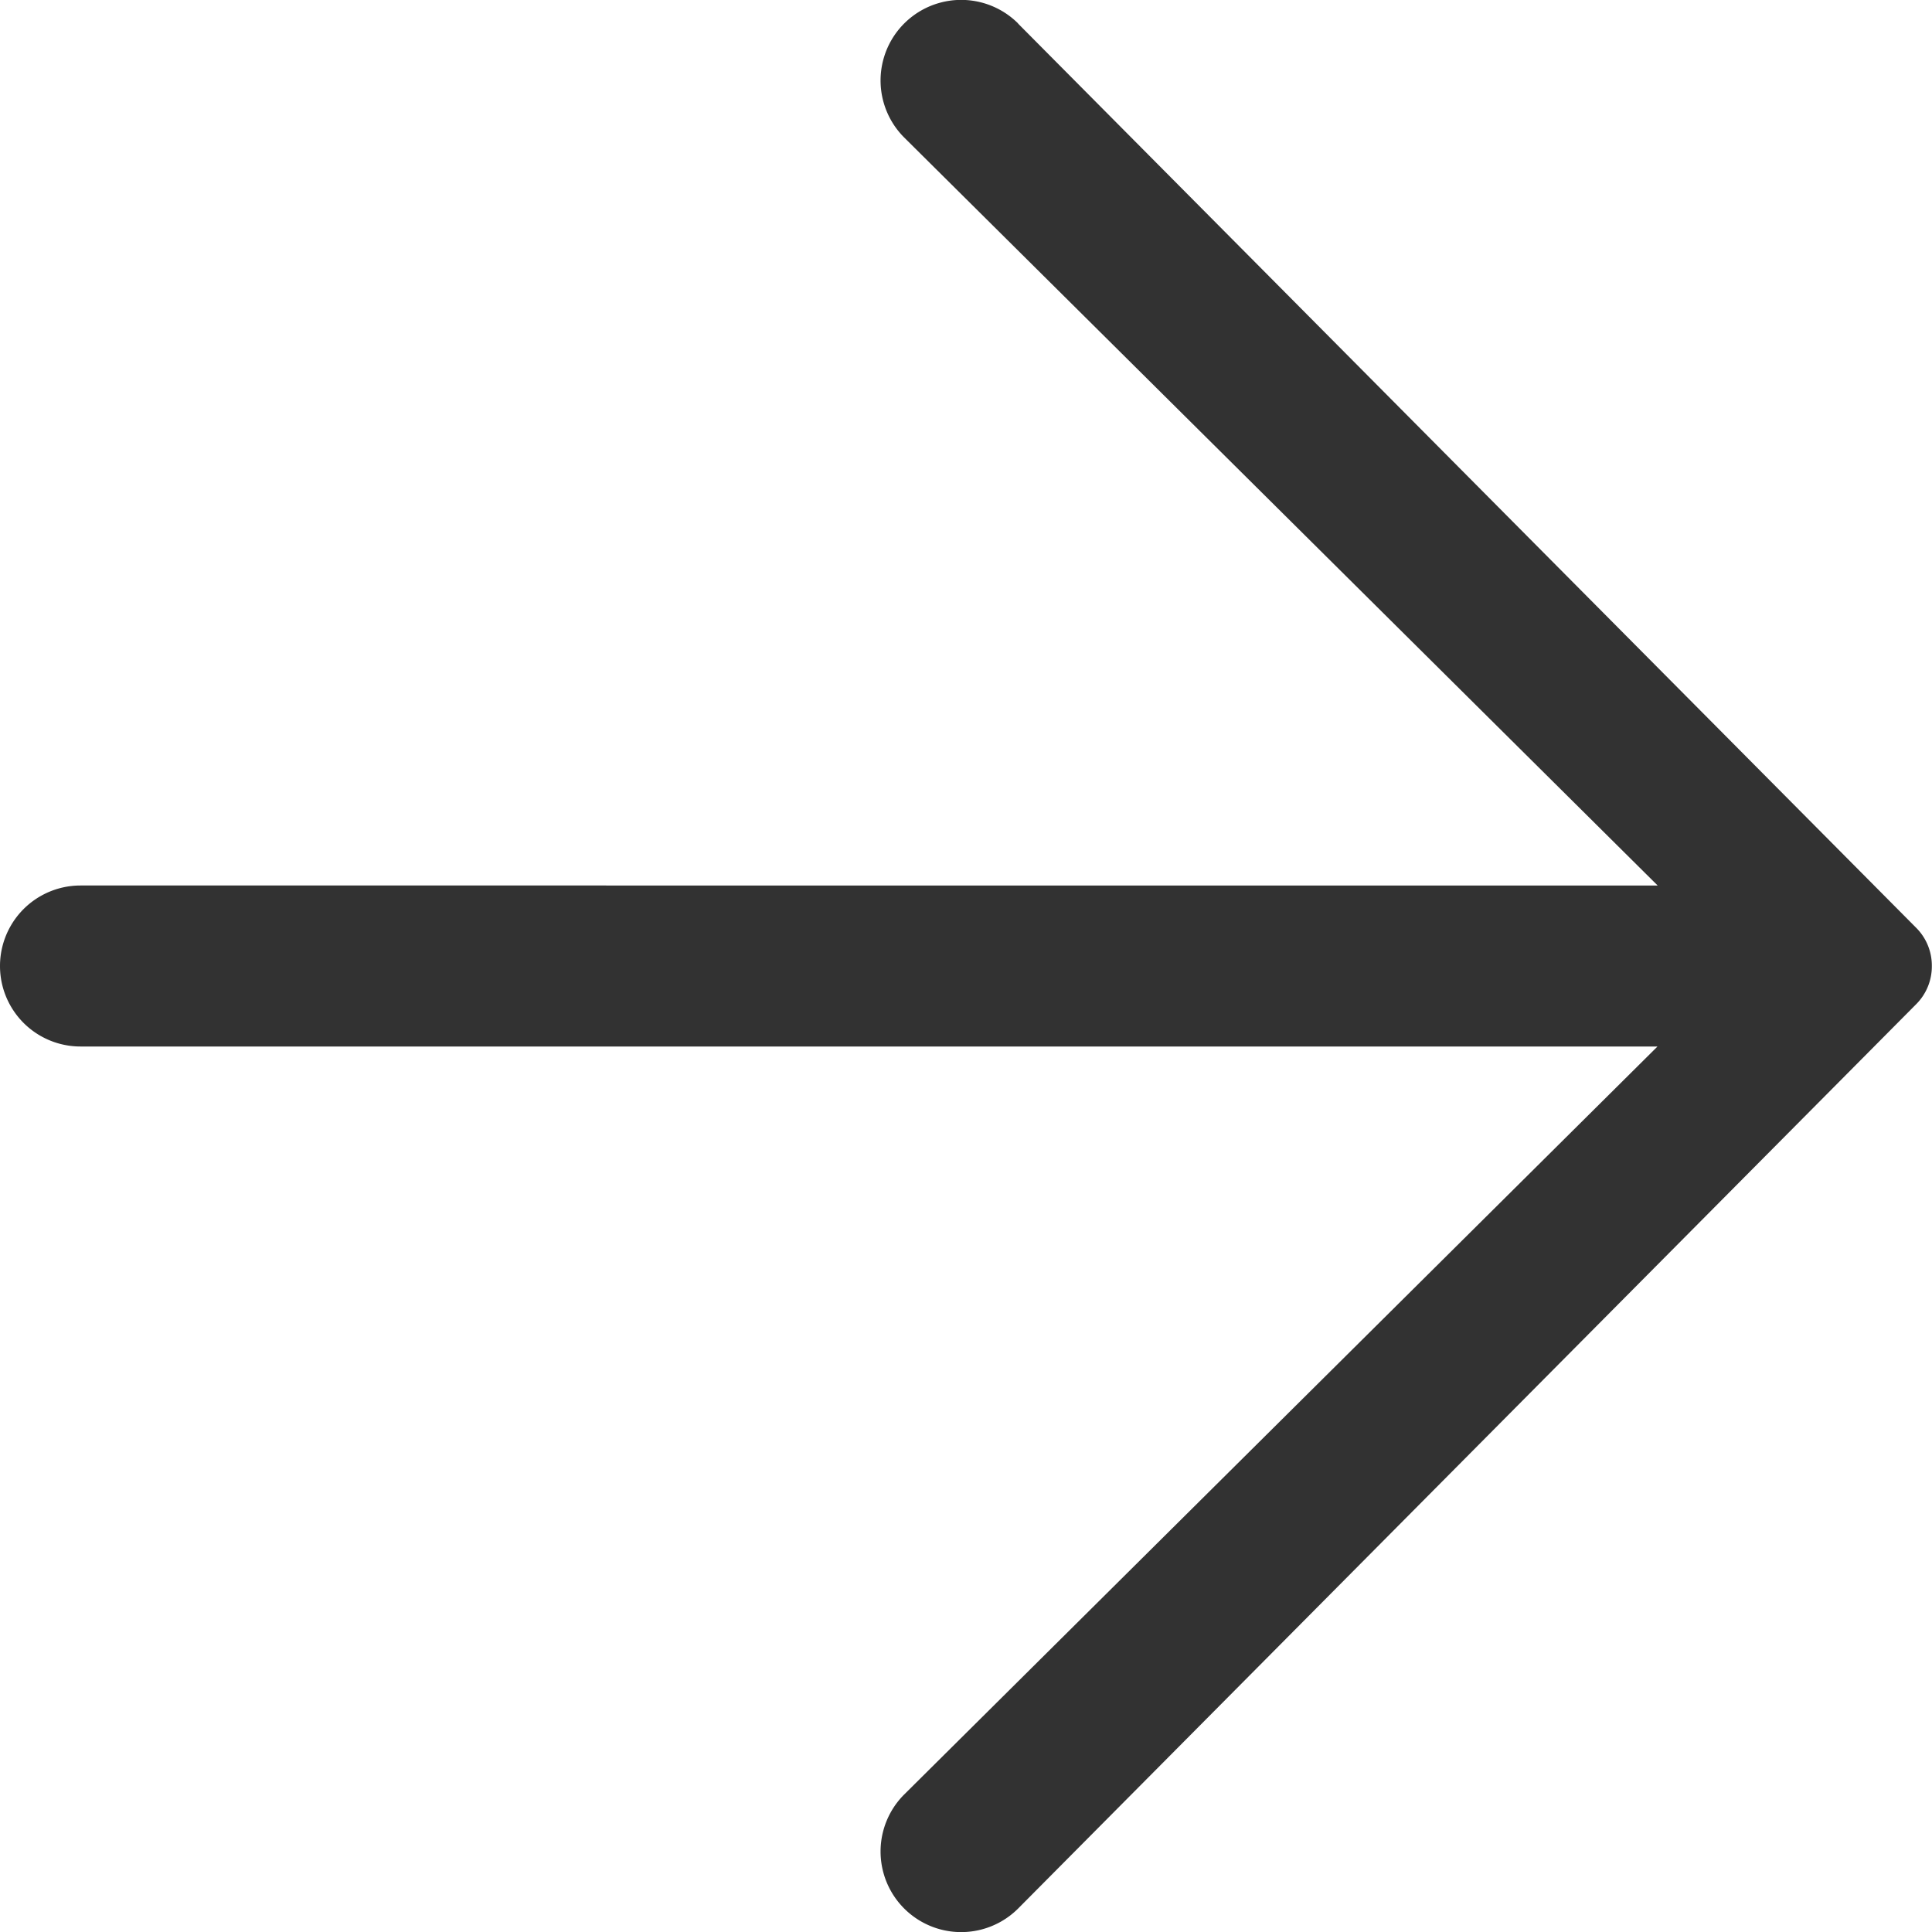 <svg width="12" height="12" fill="none" xmlns="http://www.w3.org/2000/svg"><path fill-rule="evenodd" clip-rule="evenodd" d="M6.324.146a.5.5 0 1 0-.708.708l4.68 4.646H.5a.5.5 0 0 0 0 1h9.795l-4.679 4.646a.5.5 0 0 0 .708.708l5.579-5.618A.332.332 0 0 0 11.999 6a.332.332 0 0 0-.096-.236L6.323.146Z" fill="#323232"/></svg>